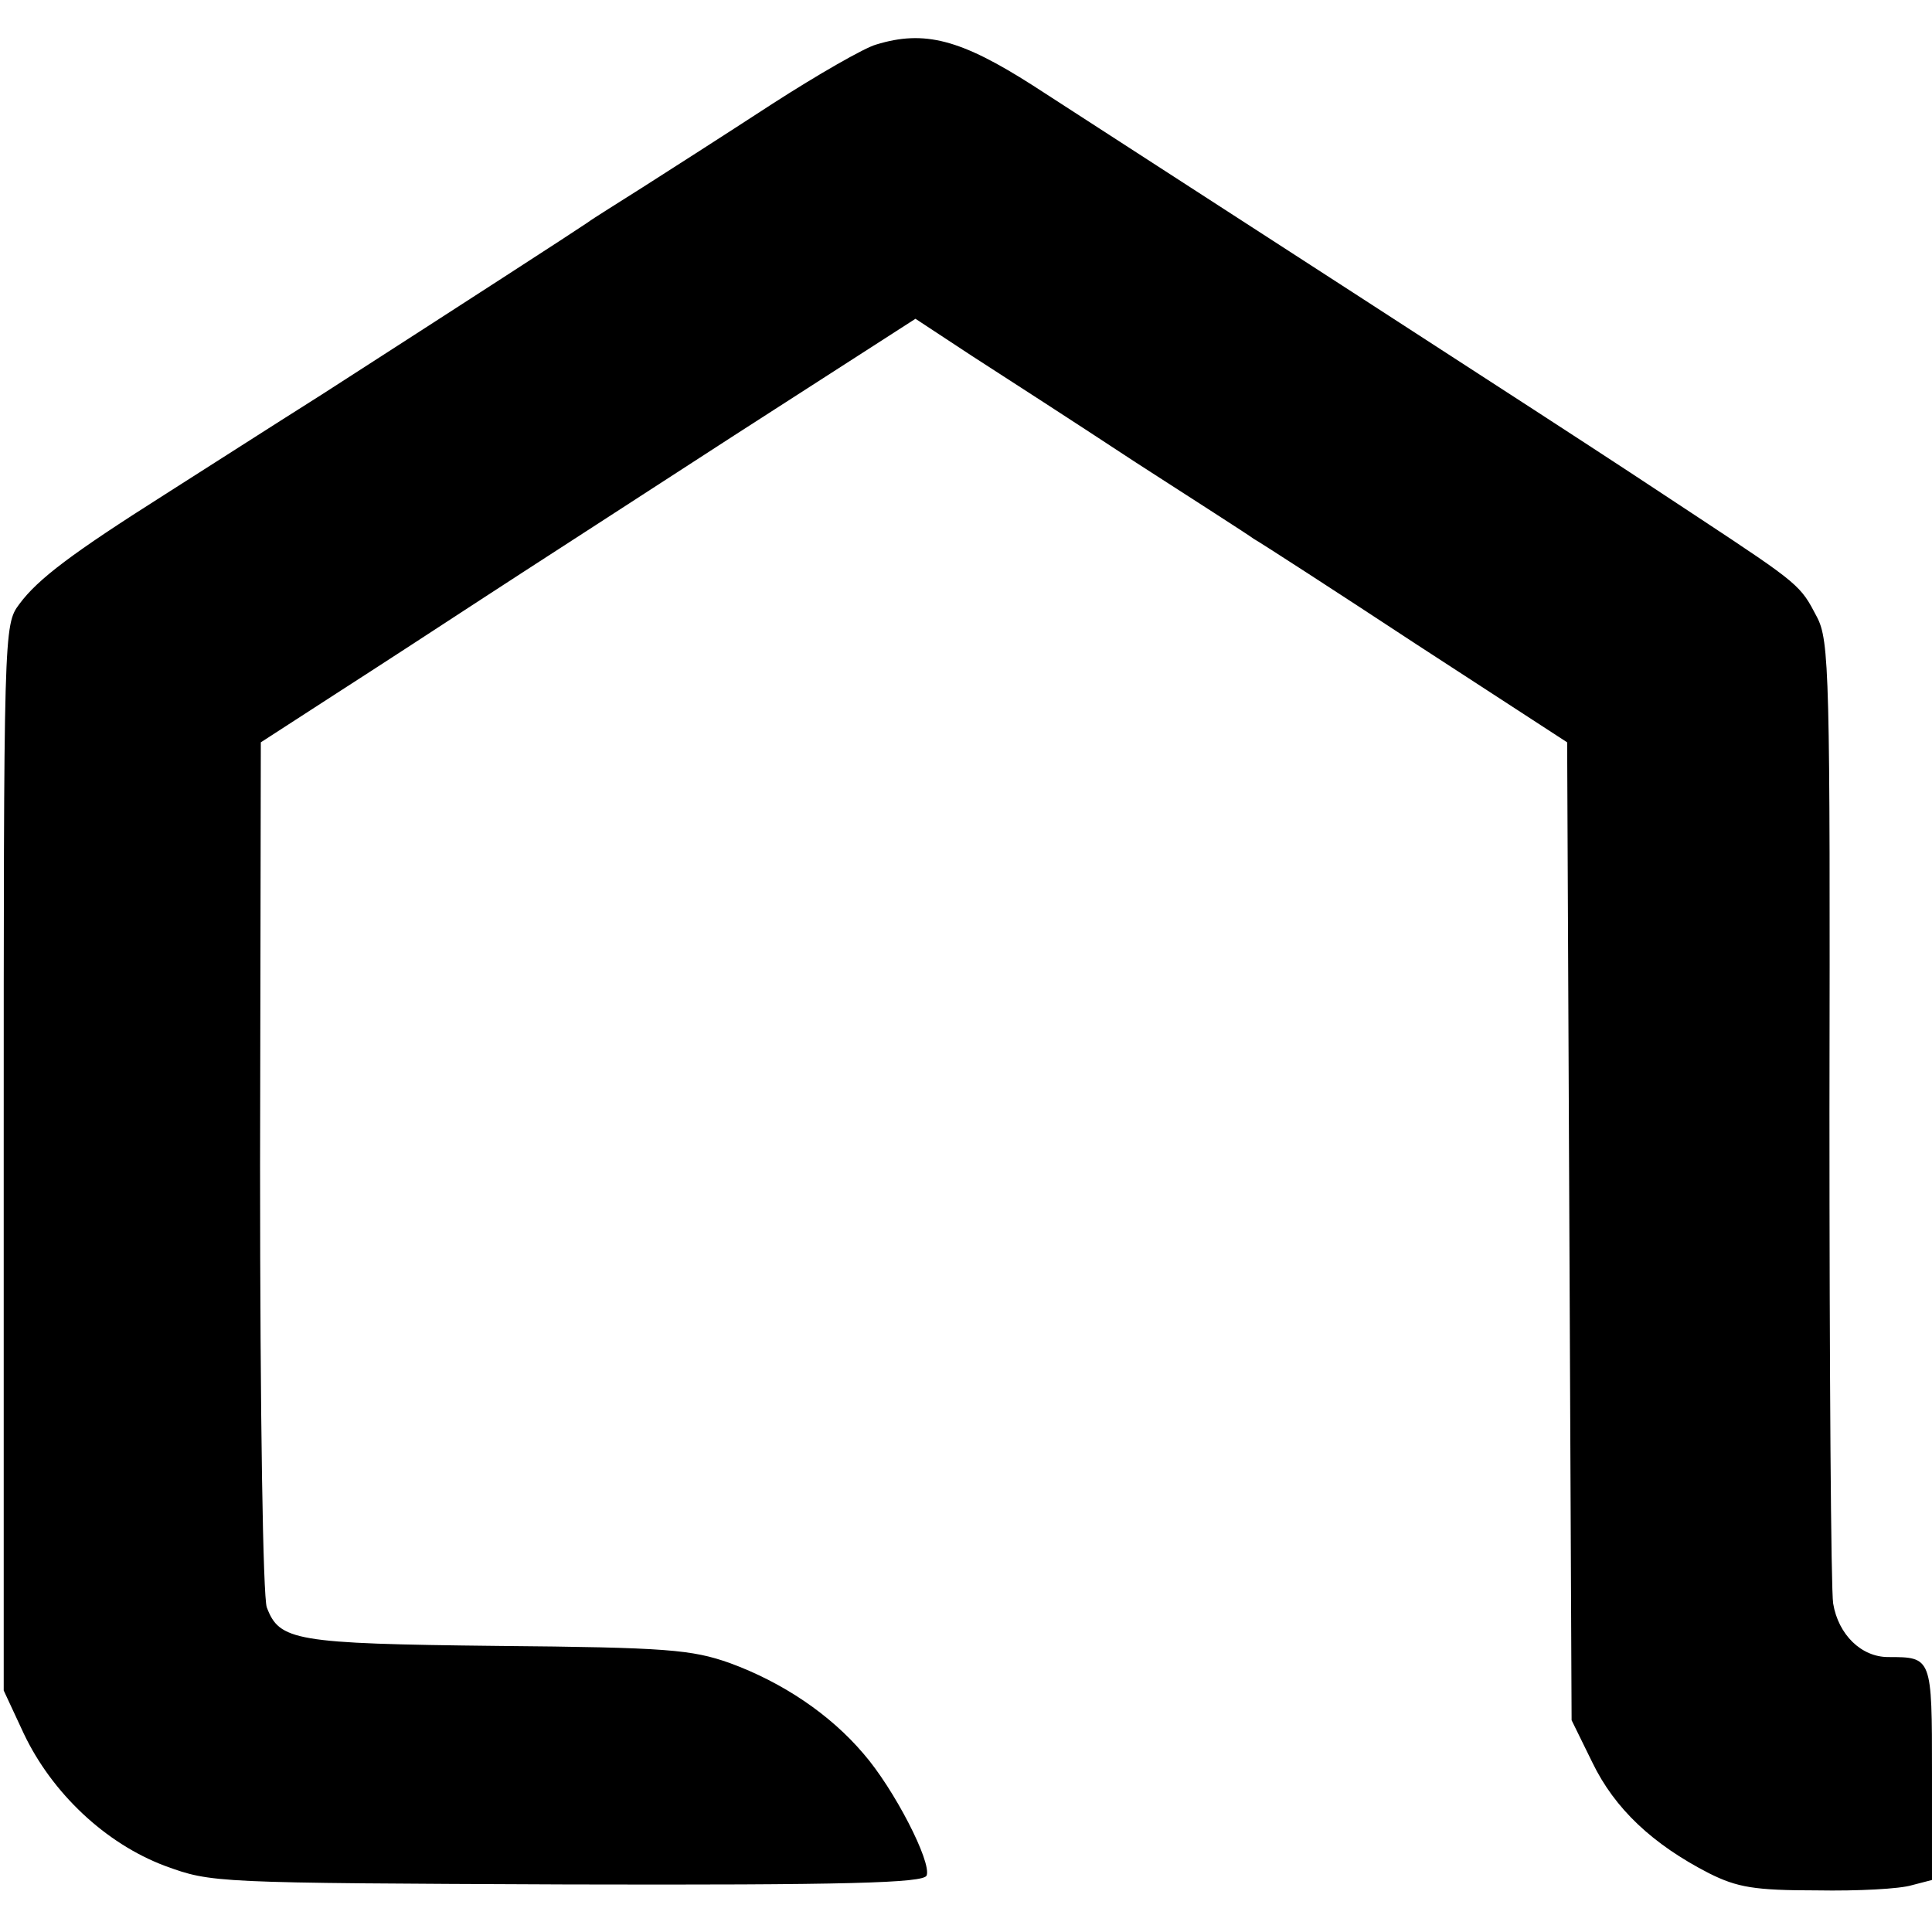 <svg version="1" xmlns="http://www.w3.org/2000/svg" width="346.667" height="346.667" viewBox="0 0 260 260"><path d="M117.9 6c-1.5.4-7.8 4-14 8-6.3 4.1-14.1 9.1-17.4 11.2-3.3 2.1-6.7 4.2-7.5 4.8-1.6 1.1-16.9 11-35.7 23.1-6.5 4.1-16 10.2-21.2 13.5-12.3 7.8-17 11.3-19.5 14.7C.5 84.1.5 84.7.5 155.8v71.7l2.7 5.8c3.8 8 11 14.8 19 17.8 6.3 2.3 6.5 2.3 54.1 2.5 37.9.1 48-.2 48.4-1.2.7-1.8-4.4-11.7-8.5-16.4-4.5-5.3-10.9-9.6-18-12.2-5.1-1.8-8.4-2.1-31.3-2.3-27.3-.3-29.3-.7-31-5.2-.5-1.5-.9-25.1-.9-59.5l.1-56.9 10.2-6.6c5.6-3.6 14.5-9.4 19.7-12.8 5.2-3.4 20.4-13.2 33.8-21.9l24.4-15.7 7.6 5c4.2 2.7 14.1 9.1 22 14.3 7.9 5.1 15.1 9.7 15.9 10.3.9.5 10.8 6.9 21.9 14.2l20.3 13.2.3 65.8.3 65.8 2.8 5.7c3 6.2 8.1 11 15.7 14.9 3.8 1.9 6.1 2.3 14.5 2.3 5.5.1 11.2-.2 12.8-.7l2.7-.7v-14.4c0-15.6 0-15.6-5.9-15.6-3.6 0-6.7-3-7.4-7.2-.3-1.8-.5-31.7-.5-66.3.1-58.8 0-63.3-1.7-66.5-2.2-4.2-2.2-4.3-16-13.4-13-8.6-16.2-10.7-89.5-58.1-9.7-6.2-14.6-7.5-21.1-5.5z"/></svg>